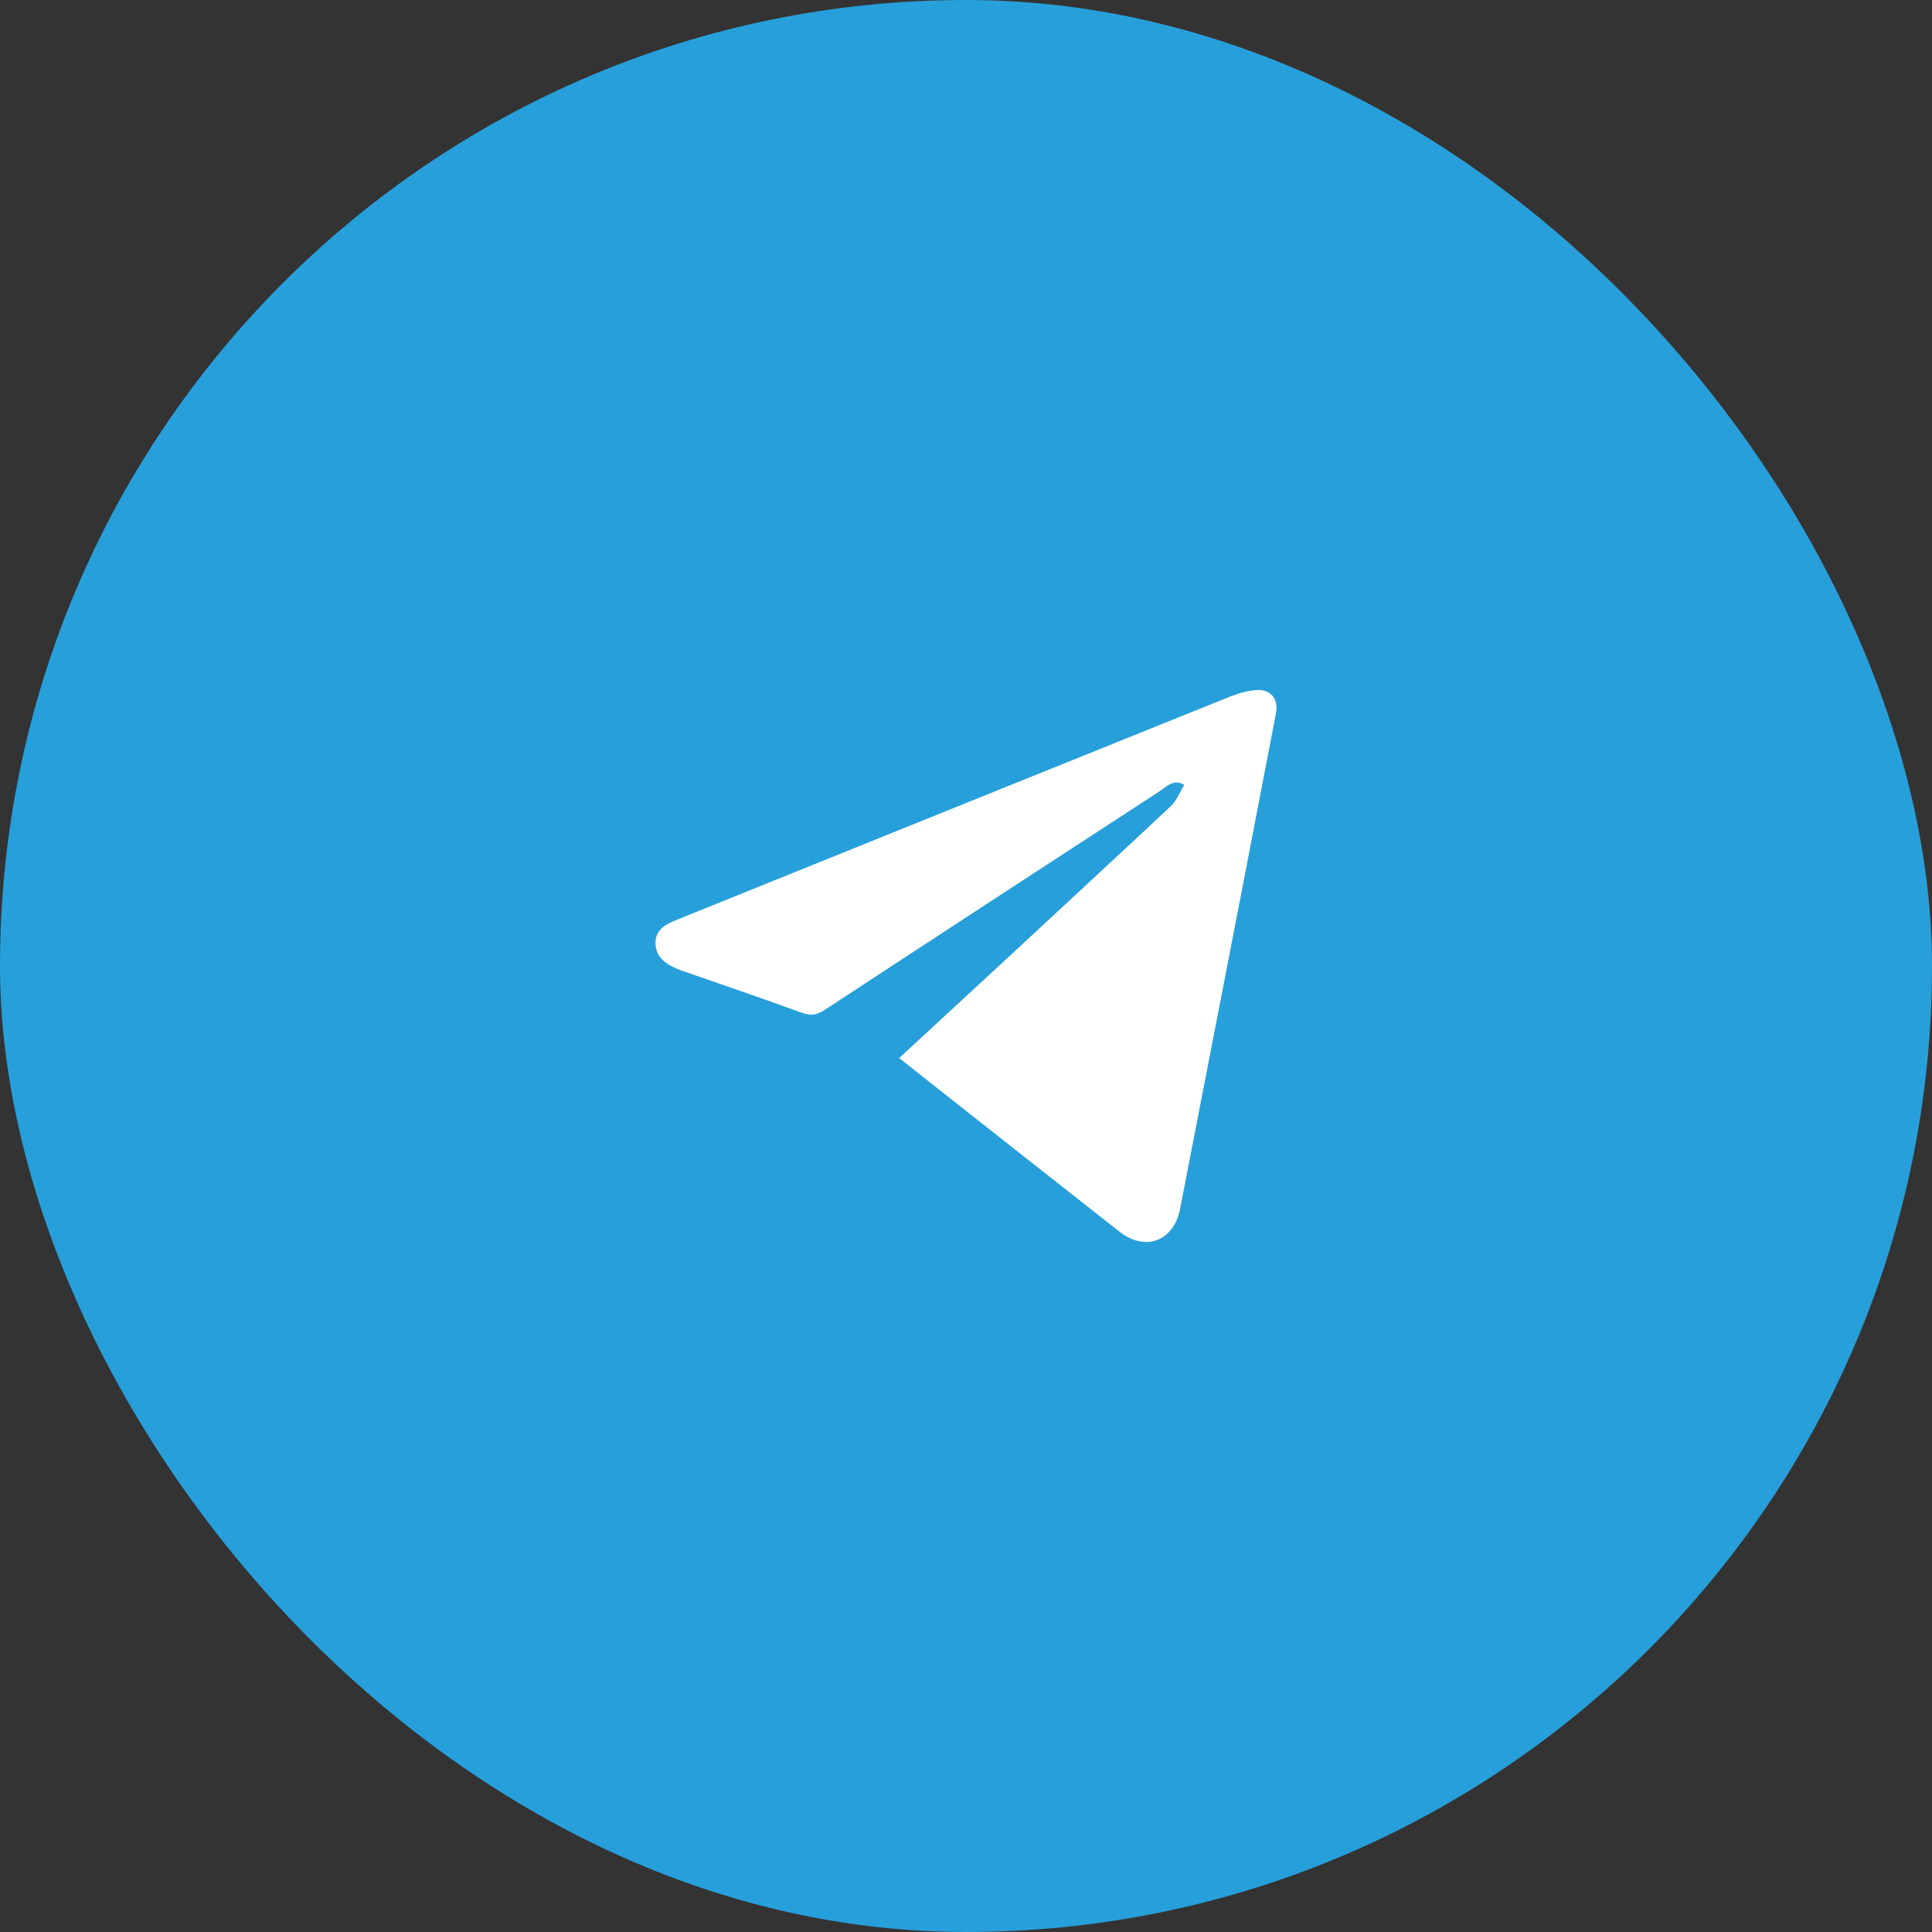 <svg width="56" height="56" viewBox="0 0 56 56" fill="none" xmlns="http://www.w3.org/2000/svg">
<rect x="0" y="0" width="56" height="56" fill="#333333" stroke="none"/>
<rect width="56" height="56" rx="28" fill="#279FDA"/>
<path d="M26.064 30.669C27.162 29.65 28.224 28.674 29.286 27.69C30.834 26.251 32.389 24.819 33.93 23.373C34.106 23.214 34.197 22.961 34.324 22.751C34.021 22.563 33.817 22.802 33.606 22.939C30.37 25.044 27.133 27.155 23.904 29.274C23.686 29.419 23.503 29.447 23.257 29.361C22.124 28.948 20.977 28.558 19.838 28.16C19.817 28.153 19.788 28.153 19.767 28.139C19.394 27.994 19.014 27.813 19 27.35C18.986 26.895 19.38 26.757 19.718 26.62C25.03 24.472 30.342 22.332 35.654 20.191C35.893 20.097 36.146 20.025 36.399 20.003C36.828 19.967 37.068 20.249 36.983 20.683C36.35 23.988 35.71 27.292 35.069 30.59C34.781 32.08 34.493 33.562 34.204 35.045C34.021 35.977 33.198 36.288 32.452 35.703C30.517 34.184 28.583 32.658 26.648 31.132C26.479 30.995 26.296 30.85 26.064 30.669Z" fill="white"/>
</svg>
